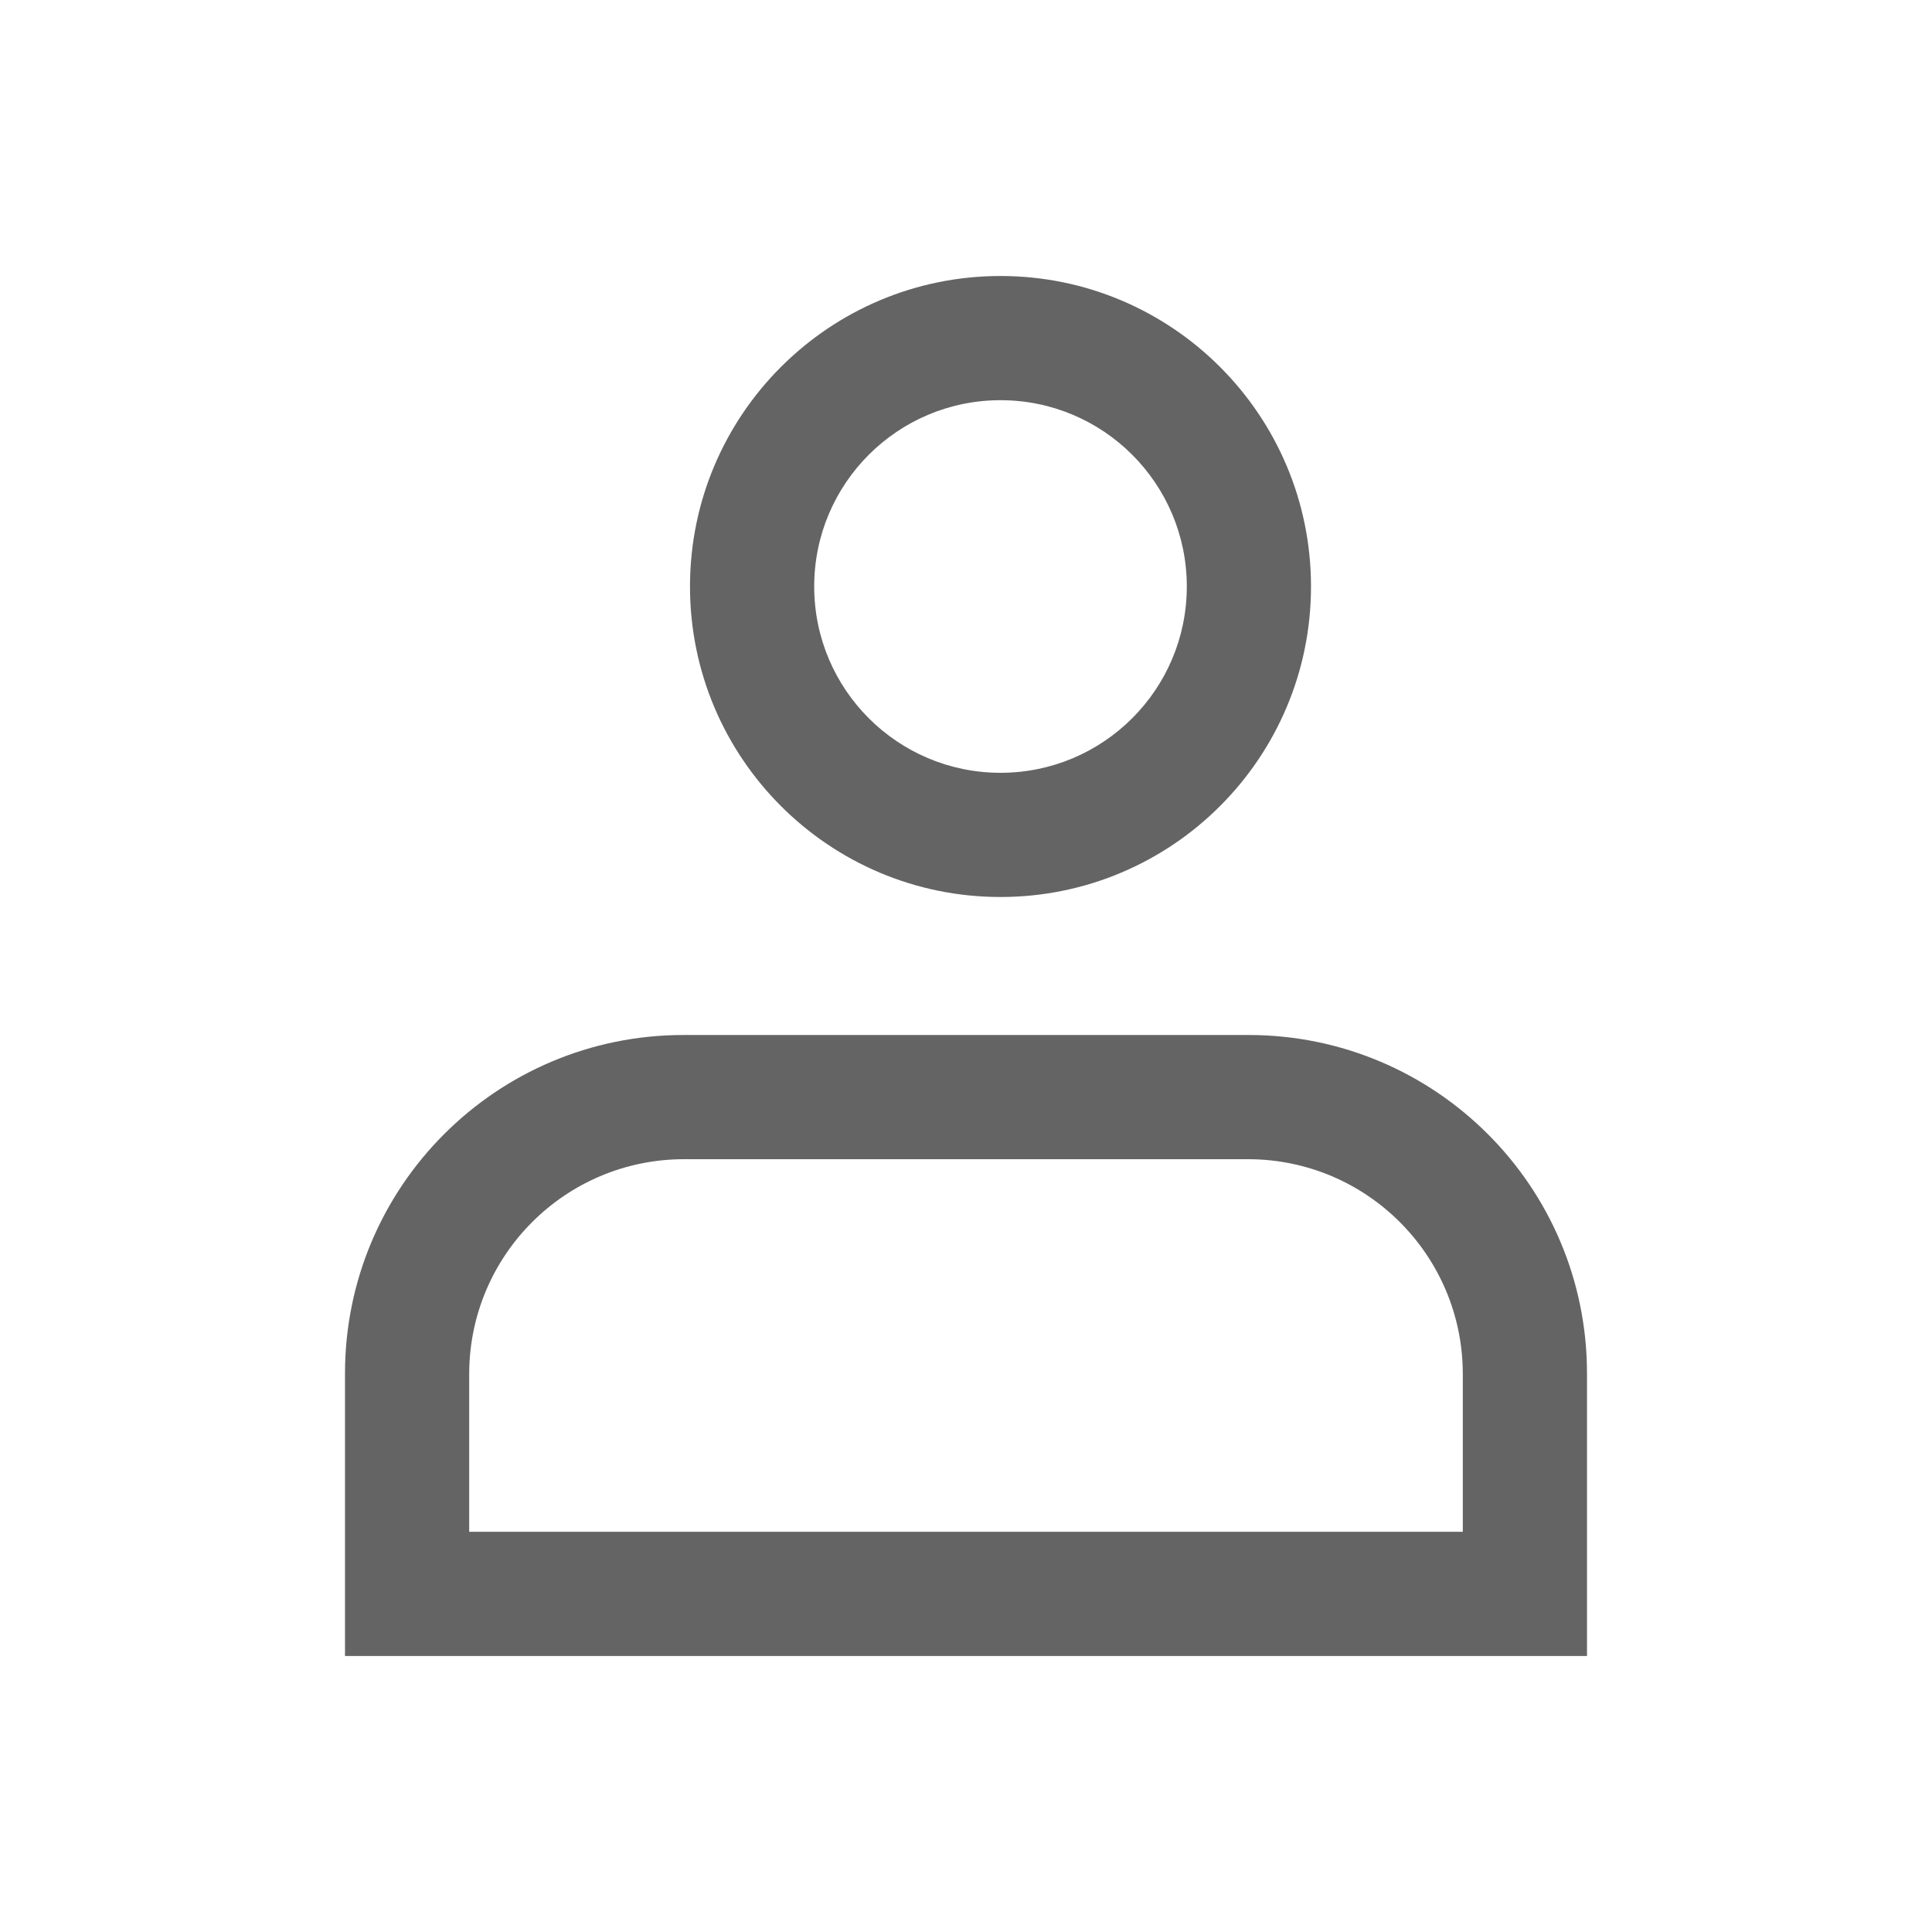 <?xml version="1.0" encoding="UTF-8"?>
<svg width="28px" height="28px" viewBox="0 0 28 28" version="1.1" xmlns="http://www.w3.org/2000/svg" xmlns:xlink="http://www.w3.org/1999/xlink">
    <!-- Generator: Sketch 52.1 (67048) - http://www.bohemiancoding.com/sketch -->
    <title>Profile</title>
    <desc>Created with Sketch.</desc>
    <g id="Profile" stroke="none" stroke-width="1" fill="none" fill-rule="evenodd">
        <rect id="Rectangle" x="0" y="0" width="28" height="28"></rect>
        <g transform="translate(5, 4)" fill="#646464" fill-rule="nonzero" id="Shape">
            <path d="M9.5,1.8 C10.991,1.8 12.2,3.009 12.2,4.5 C12.2,5.991 10.991,7.2 9.5,7.2 C8.009,7.2 6.8,5.991 6.8,4.5 C6.8,3.009 8.009,1.8 9.5,1.8 Z M9.5,0 C7.015,7.99360578e-16 5,2.015 5,4.5 C5,6.985 7.015,9 9.5,9 C11.985,9 14,6.985 14,4.5 C14,2.015 11.985,2.39808173e-15 9.5,2.39808173e-15 Z"></path>
            <path d="M13.095,12.8 C14.808,12.805 16.195,14.192 16.2,15.905 L16.2,18.2 L1.8,18.2 L1.8,15.905 C1.805,14.192 3.192,12.805 4.905,12.8 L13.095,12.8 Z M13.095,11 L4.905,11 C2.196,11 4.79616347e-15,13.196 0,15.905 L0,20 L18,20 L18,15.905 C18,13.196 15.804,11 13.095,11 Z"></path>
        </g>
    </g>
</svg>